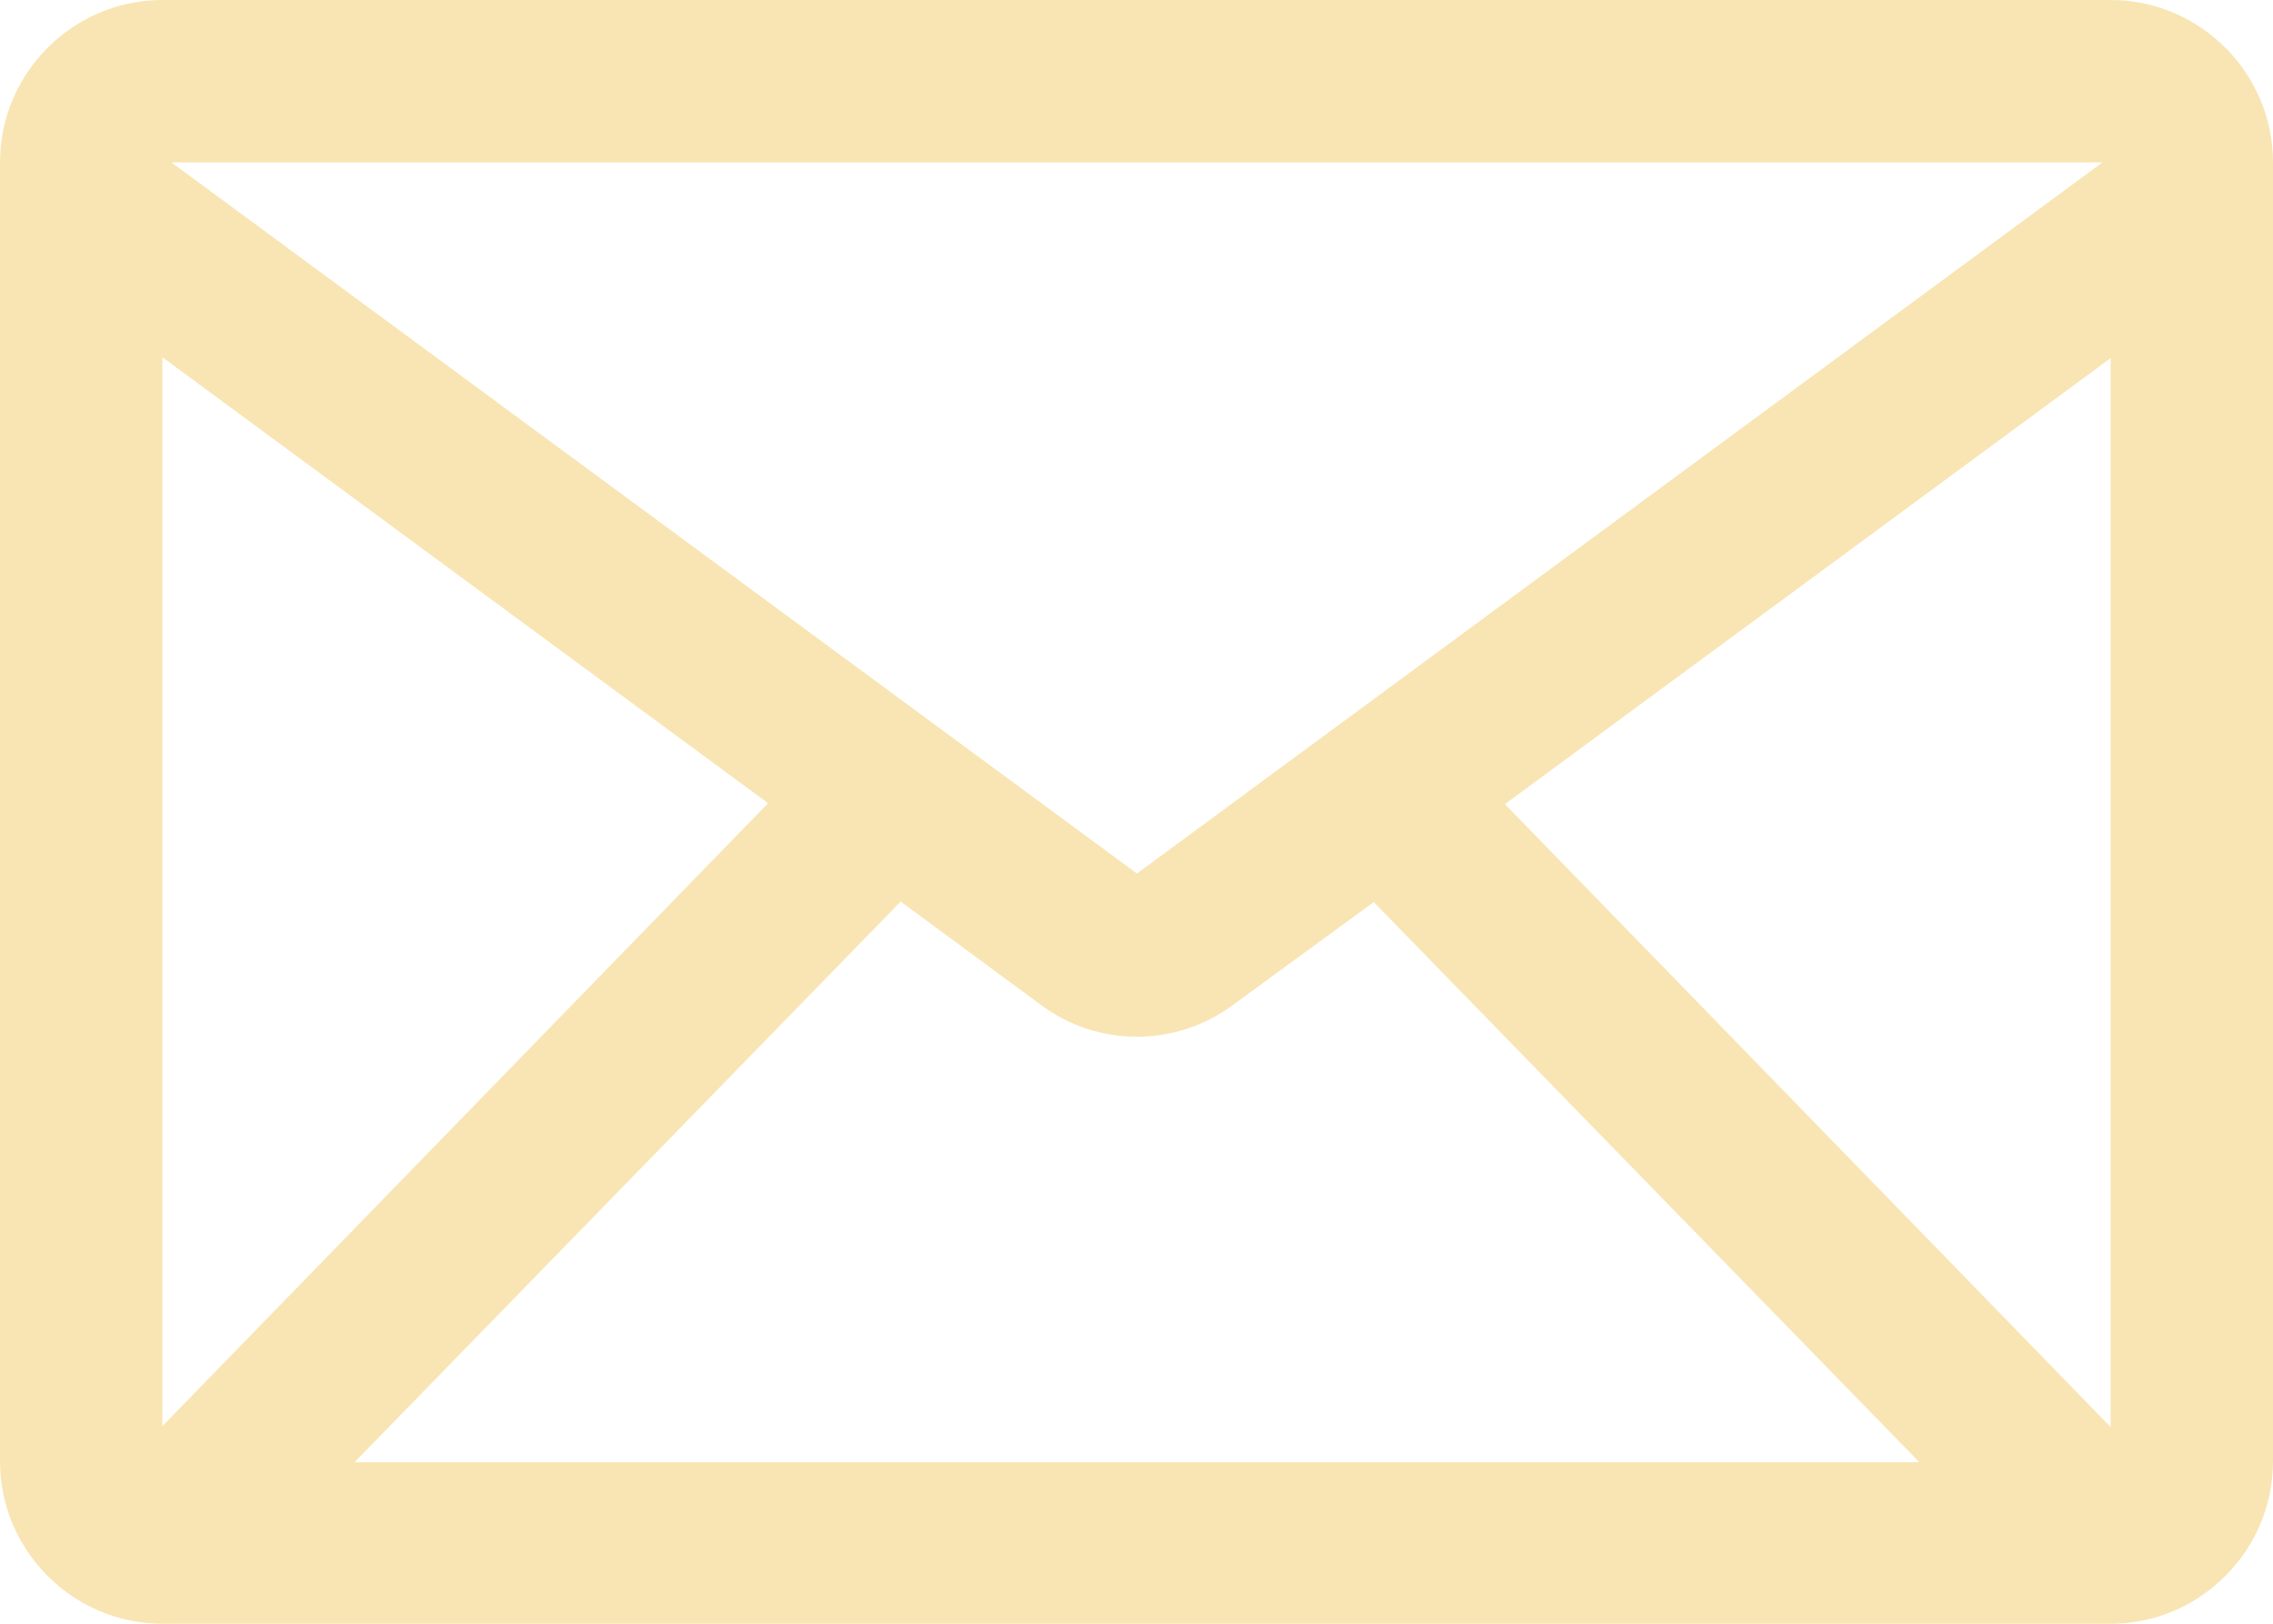 <?xml version="1.0" encoding="UTF-8"?><svg id="Ebene_1" xmlns="http://www.w3.org/2000/svg" width="25.2" height="18" viewBox="0 0 25.2 18"><defs><style>.cls-1{fill:#f8e5b3;}</style></defs><g id="Icon"><path class="cls-1" d="M23.4,0H1.8C.81,0,0,.81,0,1.8v14.4c0,.99.81,1.8,1.8,1.8h21.6c.99,0,1.8-.81,1.8-1.8V1.8c0-.99-.81-1.8-1.8-1.8ZM12.6,9.68L1.9,1.8h21.41l-10.7,7.88ZM8.51,8.91L1.8,15.81V3.96l6.71,4.94ZM9.98,9.99l1.56,1.15c.63.47,1.5.47,2.13,0l1.56-1.14,6.05,6.21H3.93l6.05-6.21ZM16.69,8.91l6.71-4.94v11.85l-6.71-6.9Z"/></g></svg>